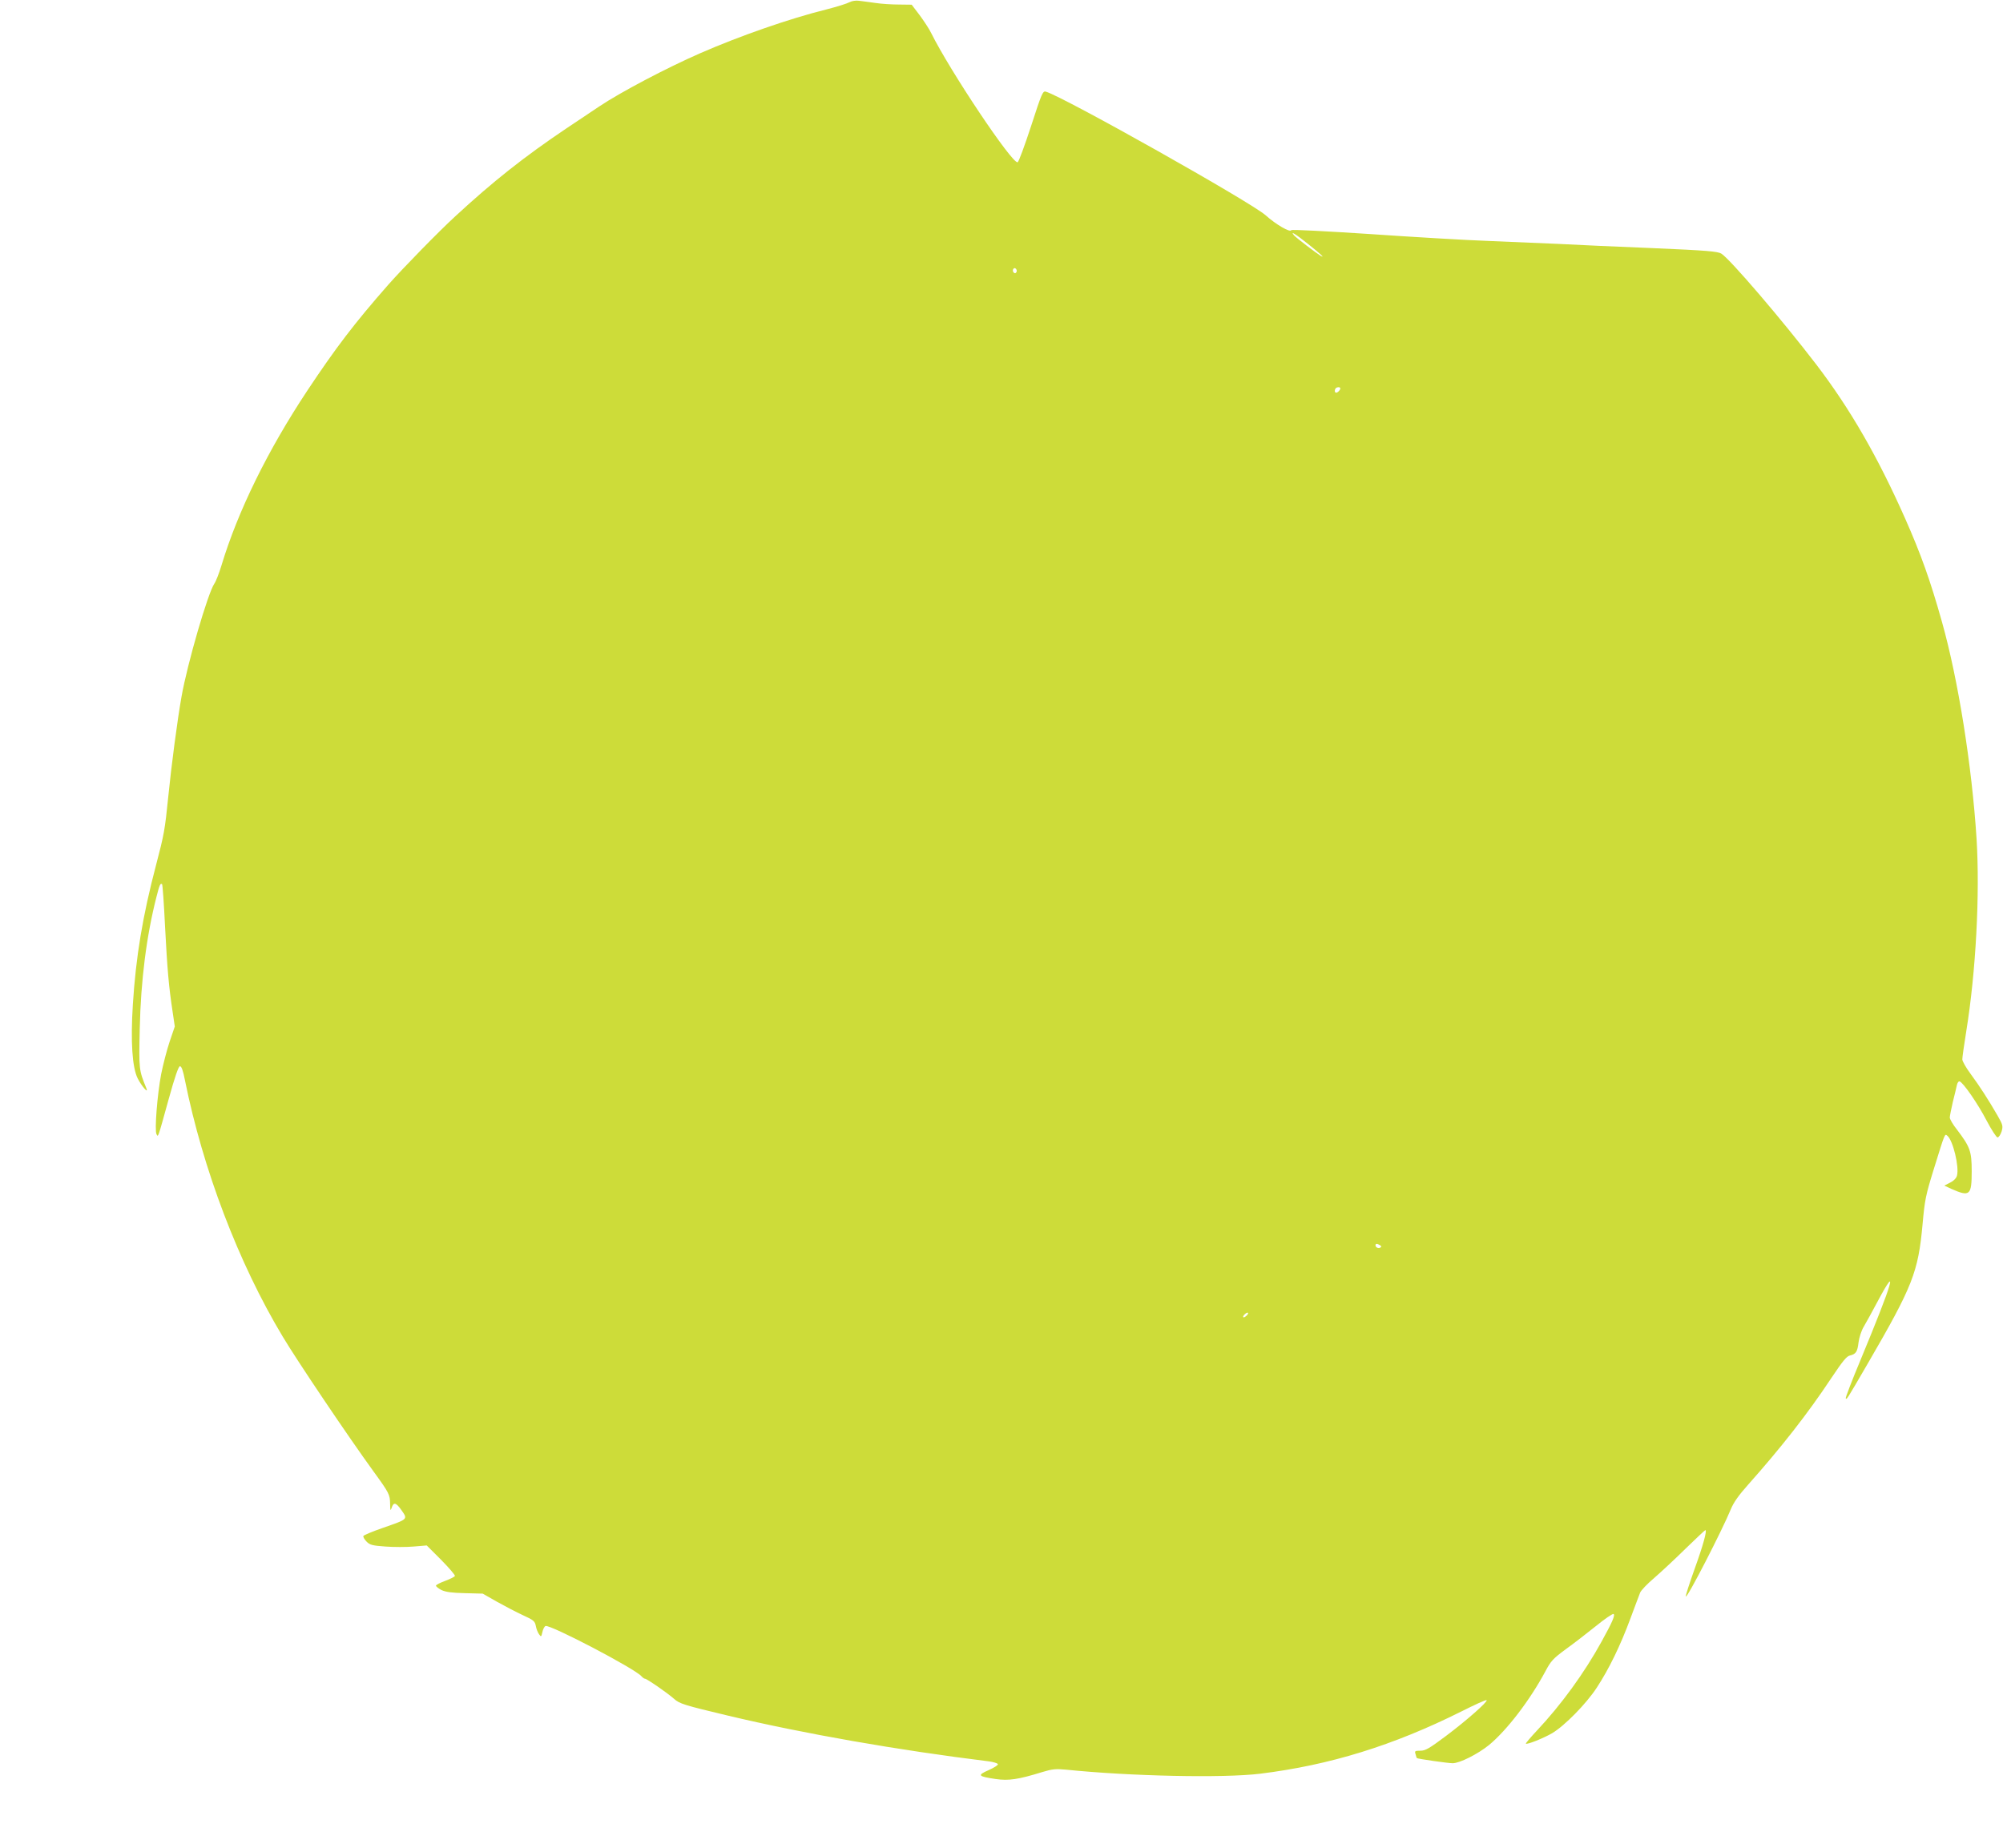 <?xml version="1.0" standalone="no"?>
<!DOCTYPE svg PUBLIC "-//W3C//DTD SVG 20010904//EN"
 "http://www.w3.org/TR/2001/REC-SVG-20010904/DTD/svg10.dtd">
<svg version="1.0" xmlns="http://www.w3.org/2000/svg"
 width="1280pt" height="1181pt" viewBox="0 0 1280 1181"
 preserveAspectRatio="xMidYMid meet">
<g transform="translate(0,1181) scale(0.1,-0.1)"
fill="#cddc39" stroke="none">
<path d="M5429 11796 c-14 -8 -80 -29 -147 -46 -237 -59 -550 -168 -807 -280
-217 -95 -509 -249 -645 -340 -30 -20 -125 -84 -211 -141 -268 -180 -470 -340
-709 -561 -104 -95 -337 -334 -428 -437 -217 -247 -337 -405 -517 -676 -254
-383 -445 -772 -550 -1120 -15 -49 -35 -101 -45 -115 -41 -59 -173 -512 -210
-723 -26 -145 -65 -441 -85 -642 -21 -208 -26 -237 -78 -435 -85 -323 -129
-586 -148 -891 -15 -236 -4 -403 31 -472 25 -50 72 -103 55 -62 -47 116 -48
117 -42 380 7 310 43 593 107 843 19 75 25 90 36 80 3 -4 12 -127 19 -275 14
-265 23 -376 49 -546 l13 -88 -33 -97 c-18 -54 -42 -147 -54 -207 -25 -131
-43 -361 -30 -384 11 -21 7 -33 78 224 40 145 63 210 72 210 10 0 20 -28 32
-90 115 -570 342 -1167 624 -1637 95 -159 422 -644 581 -863 101 -139 105
-148 106 -208 1 -43 2 -47 10 -24 12 37 27 34 60 -12 44 -63 49 -59 -117 -117
-66 -23 -122 -46 -124 -52 -2 -6 7 -22 21 -36 21 -21 37 -25 120 -31 54 -4
134 -4 180 0 l84 7 92 -92 c50 -51 90 -97 88 -103 -1 -5 -29 -19 -61 -31 -32
-12 -59 -25 -60 -31 0 -5 15 -18 35 -28 28 -13 66 -18 150 -20 l114 -3 91 -52
c50 -28 125 -67 166 -86 68 -31 76 -38 82 -68 3 -19 13 -43 21 -54 13 -18 14
-17 21 14 4 19 13 36 20 39 30 11 574 -274 613 -321 8 -9 18 -16 23 -16 12 0
142 -90 185 -128 35 -32 66 -41 342 -107 486 -116 1093 -222 1670 -293 30 -4
56 -12 58 -18 2 -6 -25 -23 -59 -38 -75 -33 -69 -40 45 -57 83 -12 144 -3 299
45 63 19 85 21 149 15 411 -42 1005 -55 1242 -26 445 55 850 180 1286 398 85
43 158 76 161 72 9 -9 -128 -130 -260 -229 -107 -80 -131 -94 -163 -94 -35 0
-38 -2 -31 -22 3 -13 7 -24 8 -25 4 -5 200 -33 229 -33 45 0 160 58 232 116
115 95 262 287 361 472 35 66 49 81 129 140 50 36 137 103 194 149 56 46 107
80 112 77 12 -7 -7 -51 -76 -176 -111 -202 -258 -404 -415 -571 -40 -43 -71
-79 -69 -82 8 -7 113 35 168 67 79 47 218 188 285 291 77 117 152 271 215 442
29 77 56 151 62 165 5 14 46 57 91 95 45 39 135 123 201 188 66 64 122 117
125 117 12 0 -13 -94 -68 -246 -33 -93 -59 -172 -57 -178 6 -18 232 422 288
558 17 42 50 89 109 155 211 237 382 455 533 683 73 109 98 140 119 144 38 9
48 24 55 85 4 30 18 74 33 99 15 25 55 98 89 162 135 253 98 126 -108 -371
-56 -134 -99 -246 -96 -249 7 -7 1 -18 141 223 288 496 322 584 350 890 14
156 20 185 71 350 74 238 70 230 88 215 35 -29 76 -196 61 -254 -4 -16 -20
-33 -44 -45 l-37 -19 45 -21 c118 -52 130 -42 130 113 0 128 -10 155 -95 267
-25 31 -45 66 -45 76 0 10 9 54 19 98 11 44 23 93 26 108 3 16 11 27 18 25 23
-8 116 -142 172 -250 31 -59 63 -108 70 -108 8 0 19 17 26 38 10 35 8 42 -26
102 -59 102 -115 189 -172 266 -29 39 -53 81 -53 93 0 12 11 92 25 178 62 382
88 878 66 1233 -30 467 -117 1015 -221 1385 -75 267 -135 434 -235 660 -175
395 -352 702 -568 985 -219 286 -552 675 -607 709 -24 14 -88 20 -437 35 -224
9 -496 21 -603 27 -107 5 -310 13 -450 19 -140 5 -480 25 -755 44 -275 18
-501 30 -503 25 -7 -17 -97 35 -164 95 -93 83 -1285 754 -1404 790 -20 6 -26
-7 -95 -220 -41 -125 -79 -229 -86 -231 -34 -12 -431 581 -553 827 -12 25 -45
75 -73 113 l-51 67 -80 1 c-45 0 -112 4 -151 10 -38 5 -86 12 -105 14 -20 3
-46 -1 -61 -9z m2932 -1547 c80 -64 111 -93 77 -73 -28 17 -156 115 -168 129
-27 32 6 12 91 -56z m-1866 -179 c-5 -8 -11 -8 -17 -2 -6 6 -7 16 -3 22 5 8
11 8 17 2 6 -6 7 -16 3 -22z m2064 -756 c-6 -8 -15 -14 -20 -14 -14 0 -11 28
4 33 20 7 29 -4 16 -19z m260 -5463 c9 -6 10 -11 2 -15 -13 -8 -31 1 -31 15 0
11 11 11 29 0z m-849 -446 c-7 -8 -17 -15 -22 -15 -6 0 -5 7 2 15 7 8 17 15
22 15 6 0 5 -7 -2 -15z"/>
</g>
</svg>
